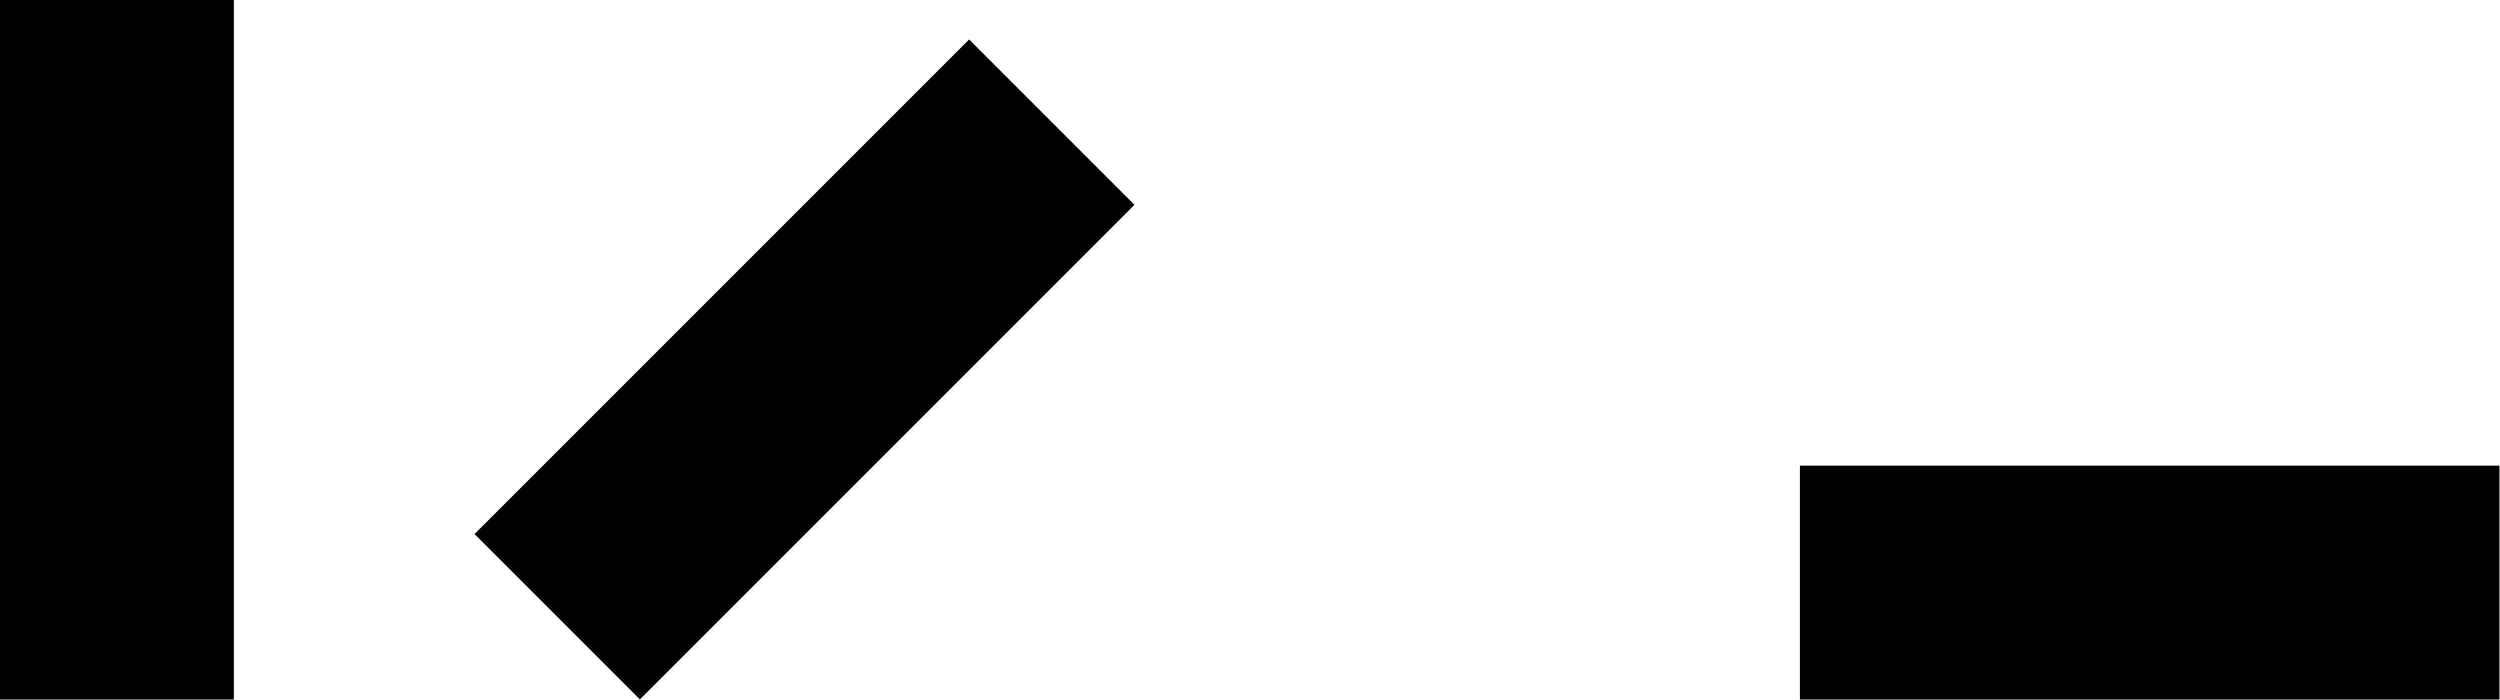 <?xml version="1.0" encoding="utf-8"?>
<!-- Generator: Adobe Illustrator 16.0.0, SVG Export Plug-In . SVG Version: 6.00 Build 0)  -->
<!DOCTYPE svg PUBLIC "-//W3C//DTD SVG 1.1//EN" "http://www.w3.org/Graphics/SVG/1.1/DTD/svg11.dtd">
<svg version="1.1" id="Layer_1" xmlns="http://www.w3.org/2000/svg" xmlns:xlink="http://www.w3.org/1999/xlink" x="0px" y="0px"
	 width="319.5px" height="89.402px" viewBox="0 0 319.5 89.402" enable-background="new 0 0 319.5 89.402" xml:space="preserve">
<rect x="87.876" y="2.525" transform="matrix(0.707 0.707 -0.707 0.707 63.51 -58.873)" width="29.889" height="89.402"/>
<rect x="230.027" y="59.514" width="89.402" height="29.89"/>
<rect y="0" width="29.888" height="89.402"/>
</svg>
